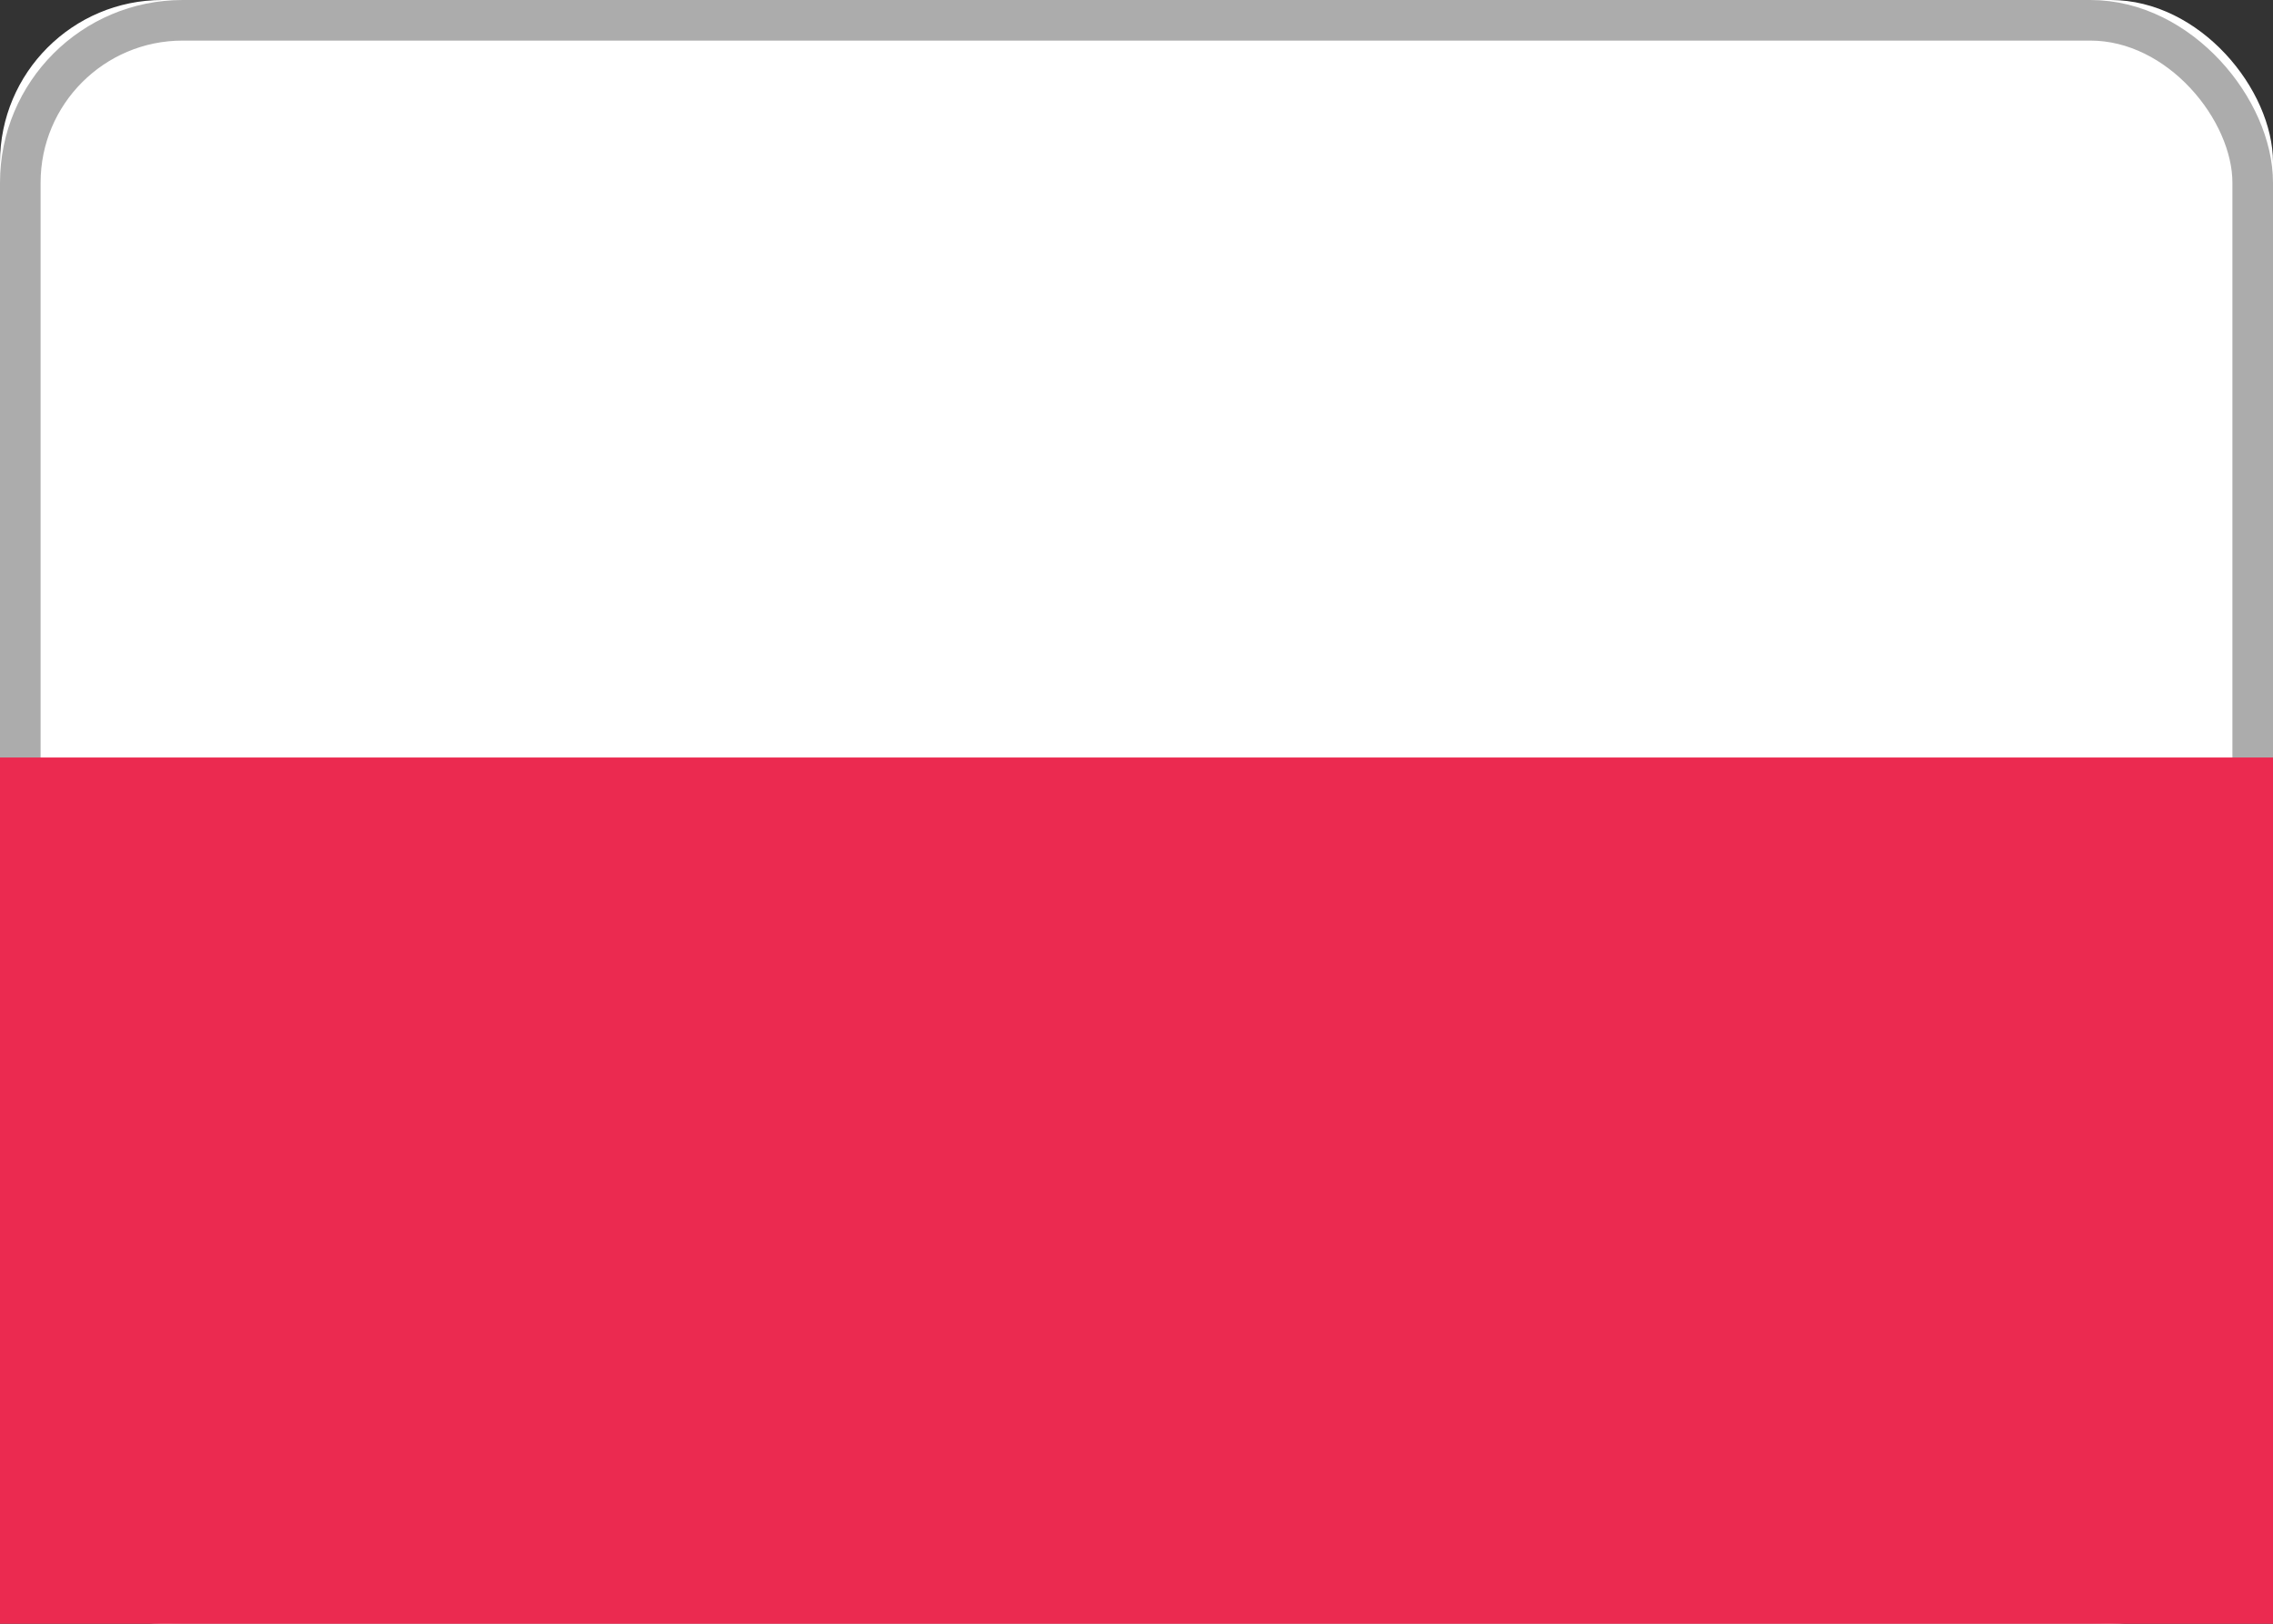 <svg xmlns="http://www.w3.org/2000/svg" viewBox="0 0 28 20">
   <rect x="0" y="0" width="28" height="20" fill="#333333" stroke="none"/>
   <defs>
      <mask id="a" x="0" y="0" width="28" height="20" maskUnits="userSpaceOnUse">
         <rect width="28" height="20" rx="2" ry="2" fill="#fff"/>
      </mask>
   </defs>
   <title>flag__poland</title>
   <g data-name="3">
      <g data-name="Poland">
         <g data-name="Mask">
            <rect data-name="path-2" width="28" height="20" rx="2" ry="2" fill="#fff"/>
            <rect x=".25" y=".25" width="27.5" height="19.5" rx="2" ry="2" fill="none" stroke="#acacac" stroke-width=".5"/>
         </g>
         <g>
            <path fill="#eb2a50" d="M0 9.33h28V20H0z"/>
         </g>
      </g>
   </g>
</svg>